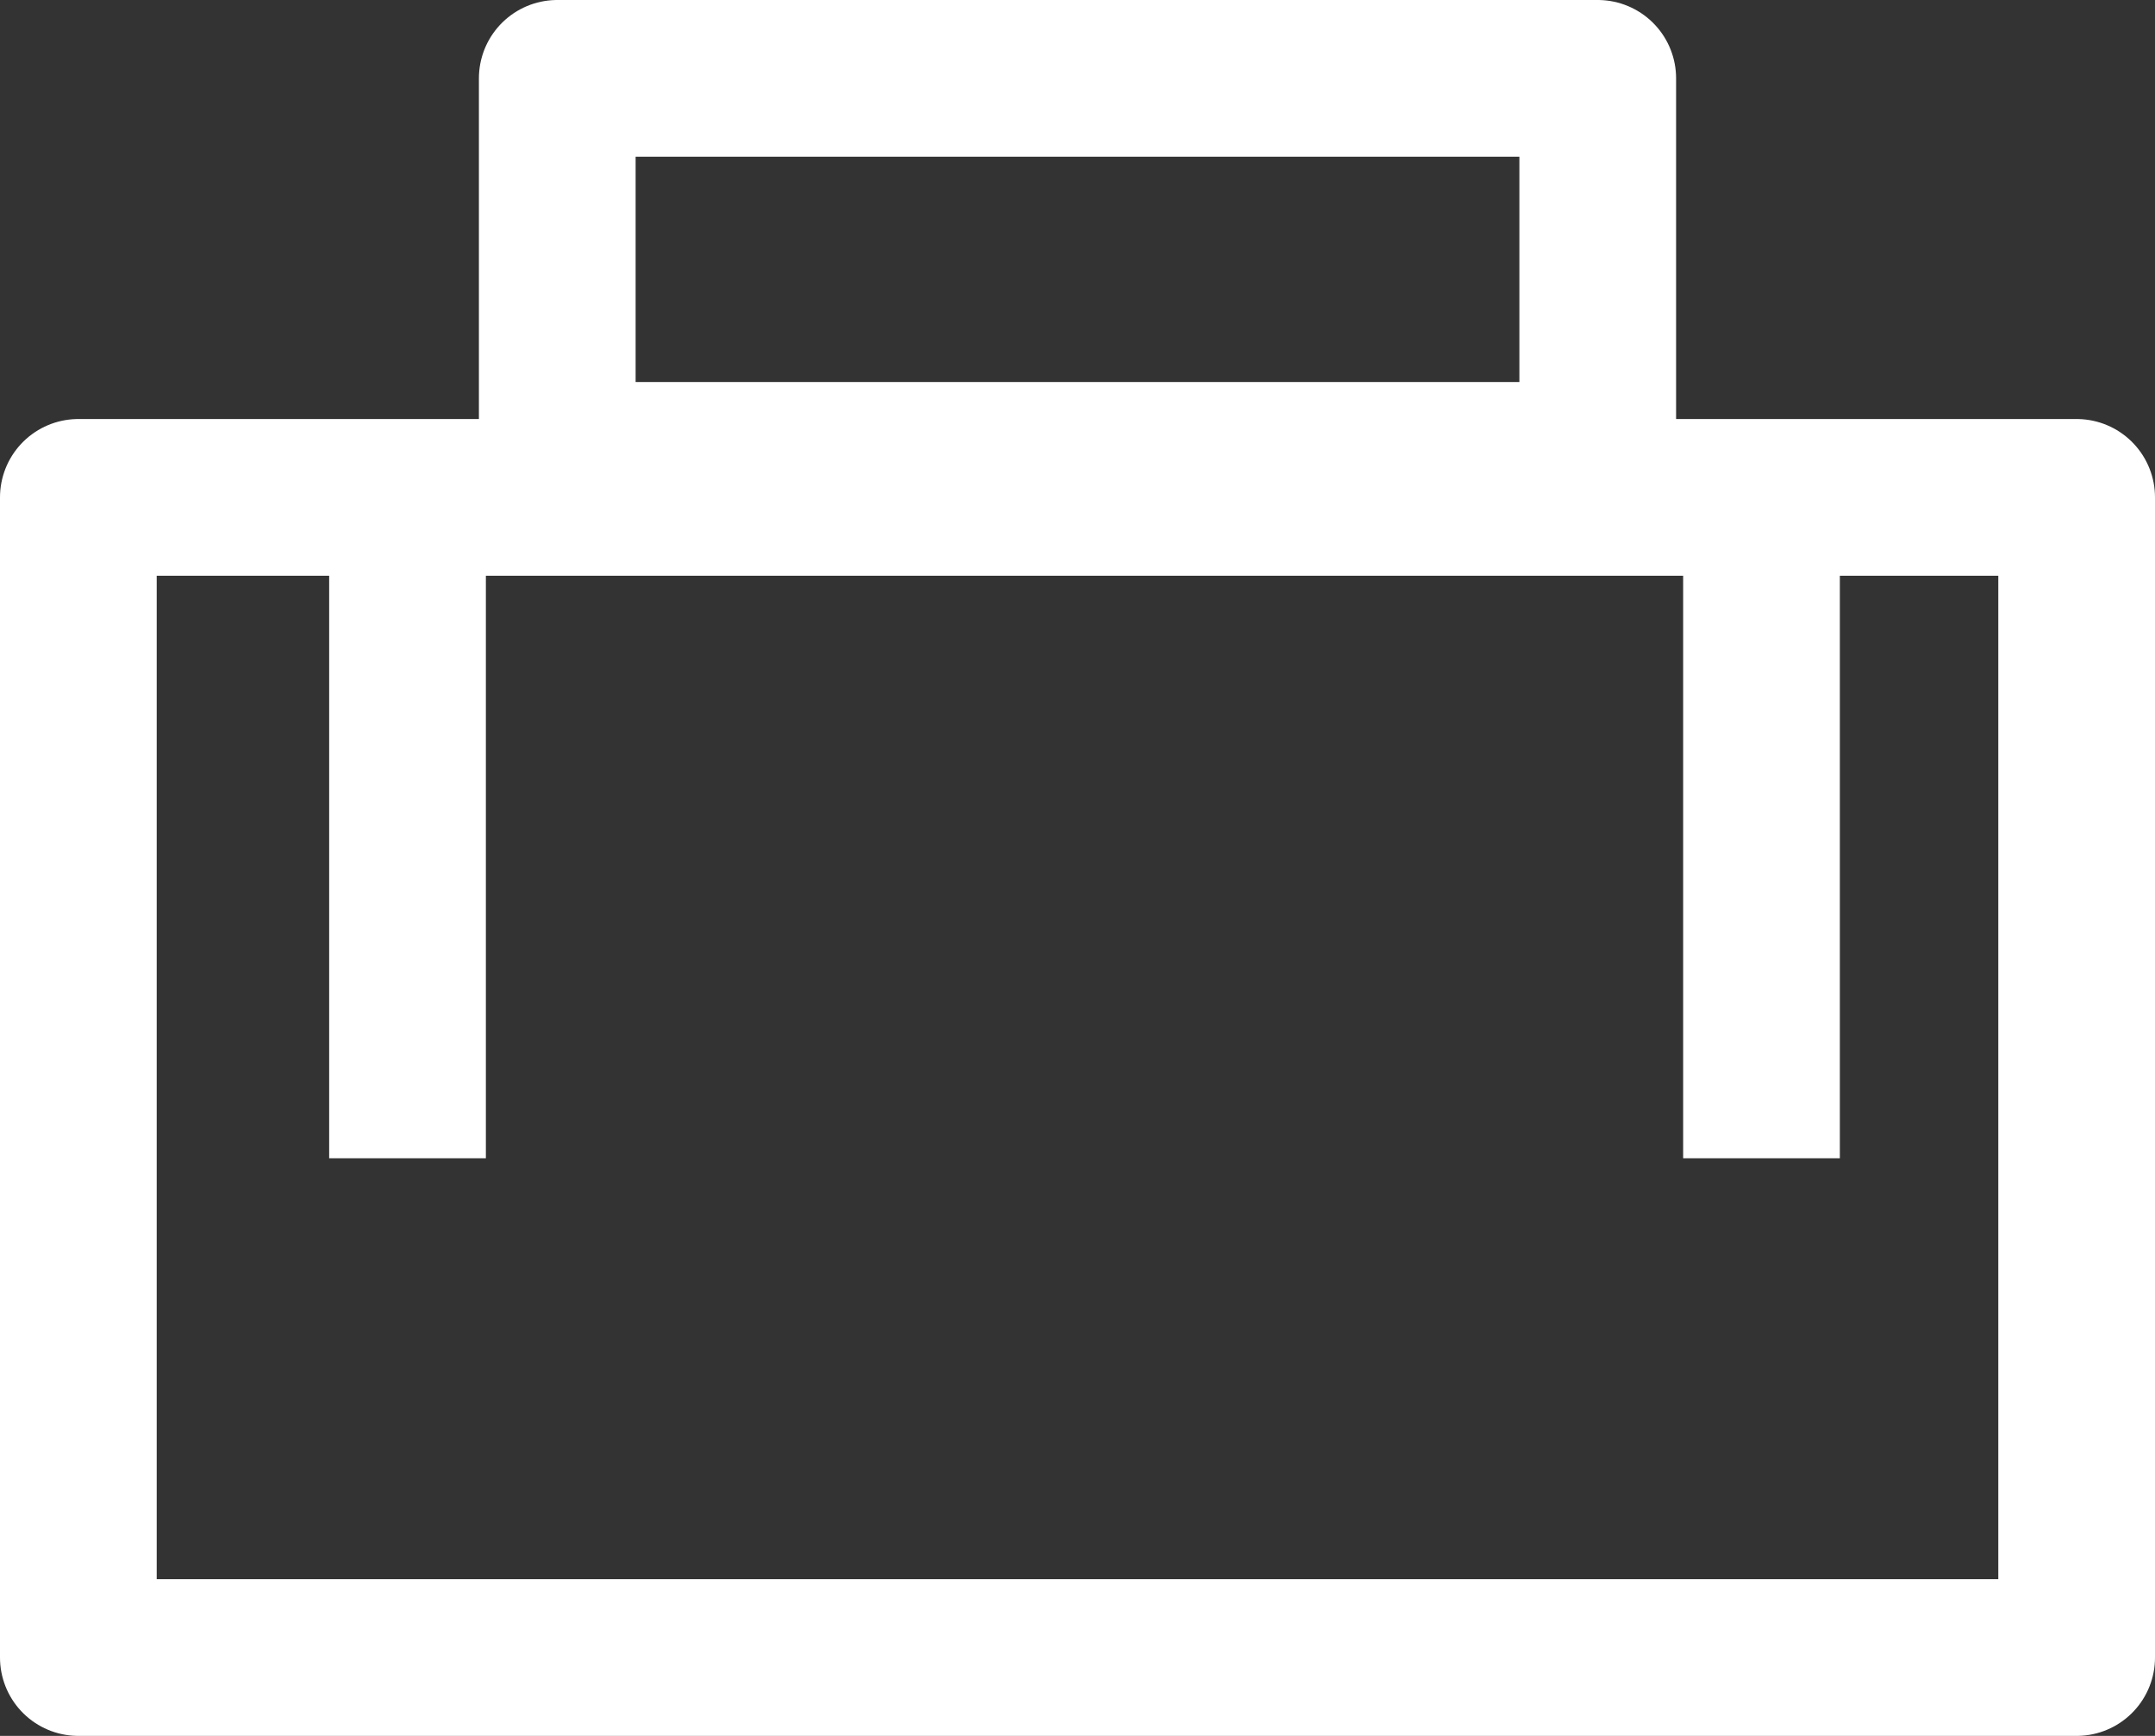 <?xml version="1.0" encoding="UTF-8"?>
<svg xmlns="http://www.w3.org/2000/svg" width="27.503" height="22.155" viewBox="0 0 27.503 22.155">
  <rect x="0" y="0" width="27.503" height="22.155" fill="#333333" stroke="none"/>
  <g id="Group_14738" data-name="Group 14738" transform="translate(0.119)">
    <g id="Group_14736" data-name="Group 14736" transform="translate(-0.119)">
      <g id="Rectangle_1003" data-name="Rectangle 1003" transform="translate(0 5.348)" fill="none" stroke="#fff" stroke-linecap="round" stroke-linejoin="round" stroke-width="2">
        <rect width="27.503" height="16.807" stroke="none"></rect>
        <rect x="1" y="1" width="25.503" height="14.807" fill="none"></rect>
      </g>
      <g id="Rectangle_1004" data-name="Rectangle 1004" transform="translate(6.112)" fill="none" stroke="#fff" stroke-linecap="round" stroke-linejoin="round" stroke-width="2">
        <rect width="15.279" height="6.876" stroke="none"></rect>
        <rect x="1" y="1" width="13.279" height="4.876" fill="none"></rect>
      </g>
    </g>
    <g id="Group_14737" data-name="Group 14737" transform="translate(5.083 6.321)">
      <path id="Path_15174" data-name="Path 15174" d="M9058.8,29.274v8.462" transform="translate(-9058.801 -29.274)" fill="none" stroke="#fff" stroke-width="2"></path>
      <path id="Path_15175" data-name="Path 15175" d="M9058.8,29.274v8.462" transform="translate(-9041.521 -29.274)" fill="none" stroke="#fff" stroke-width="2"></path>
    </g>
  </g>
</svg>
